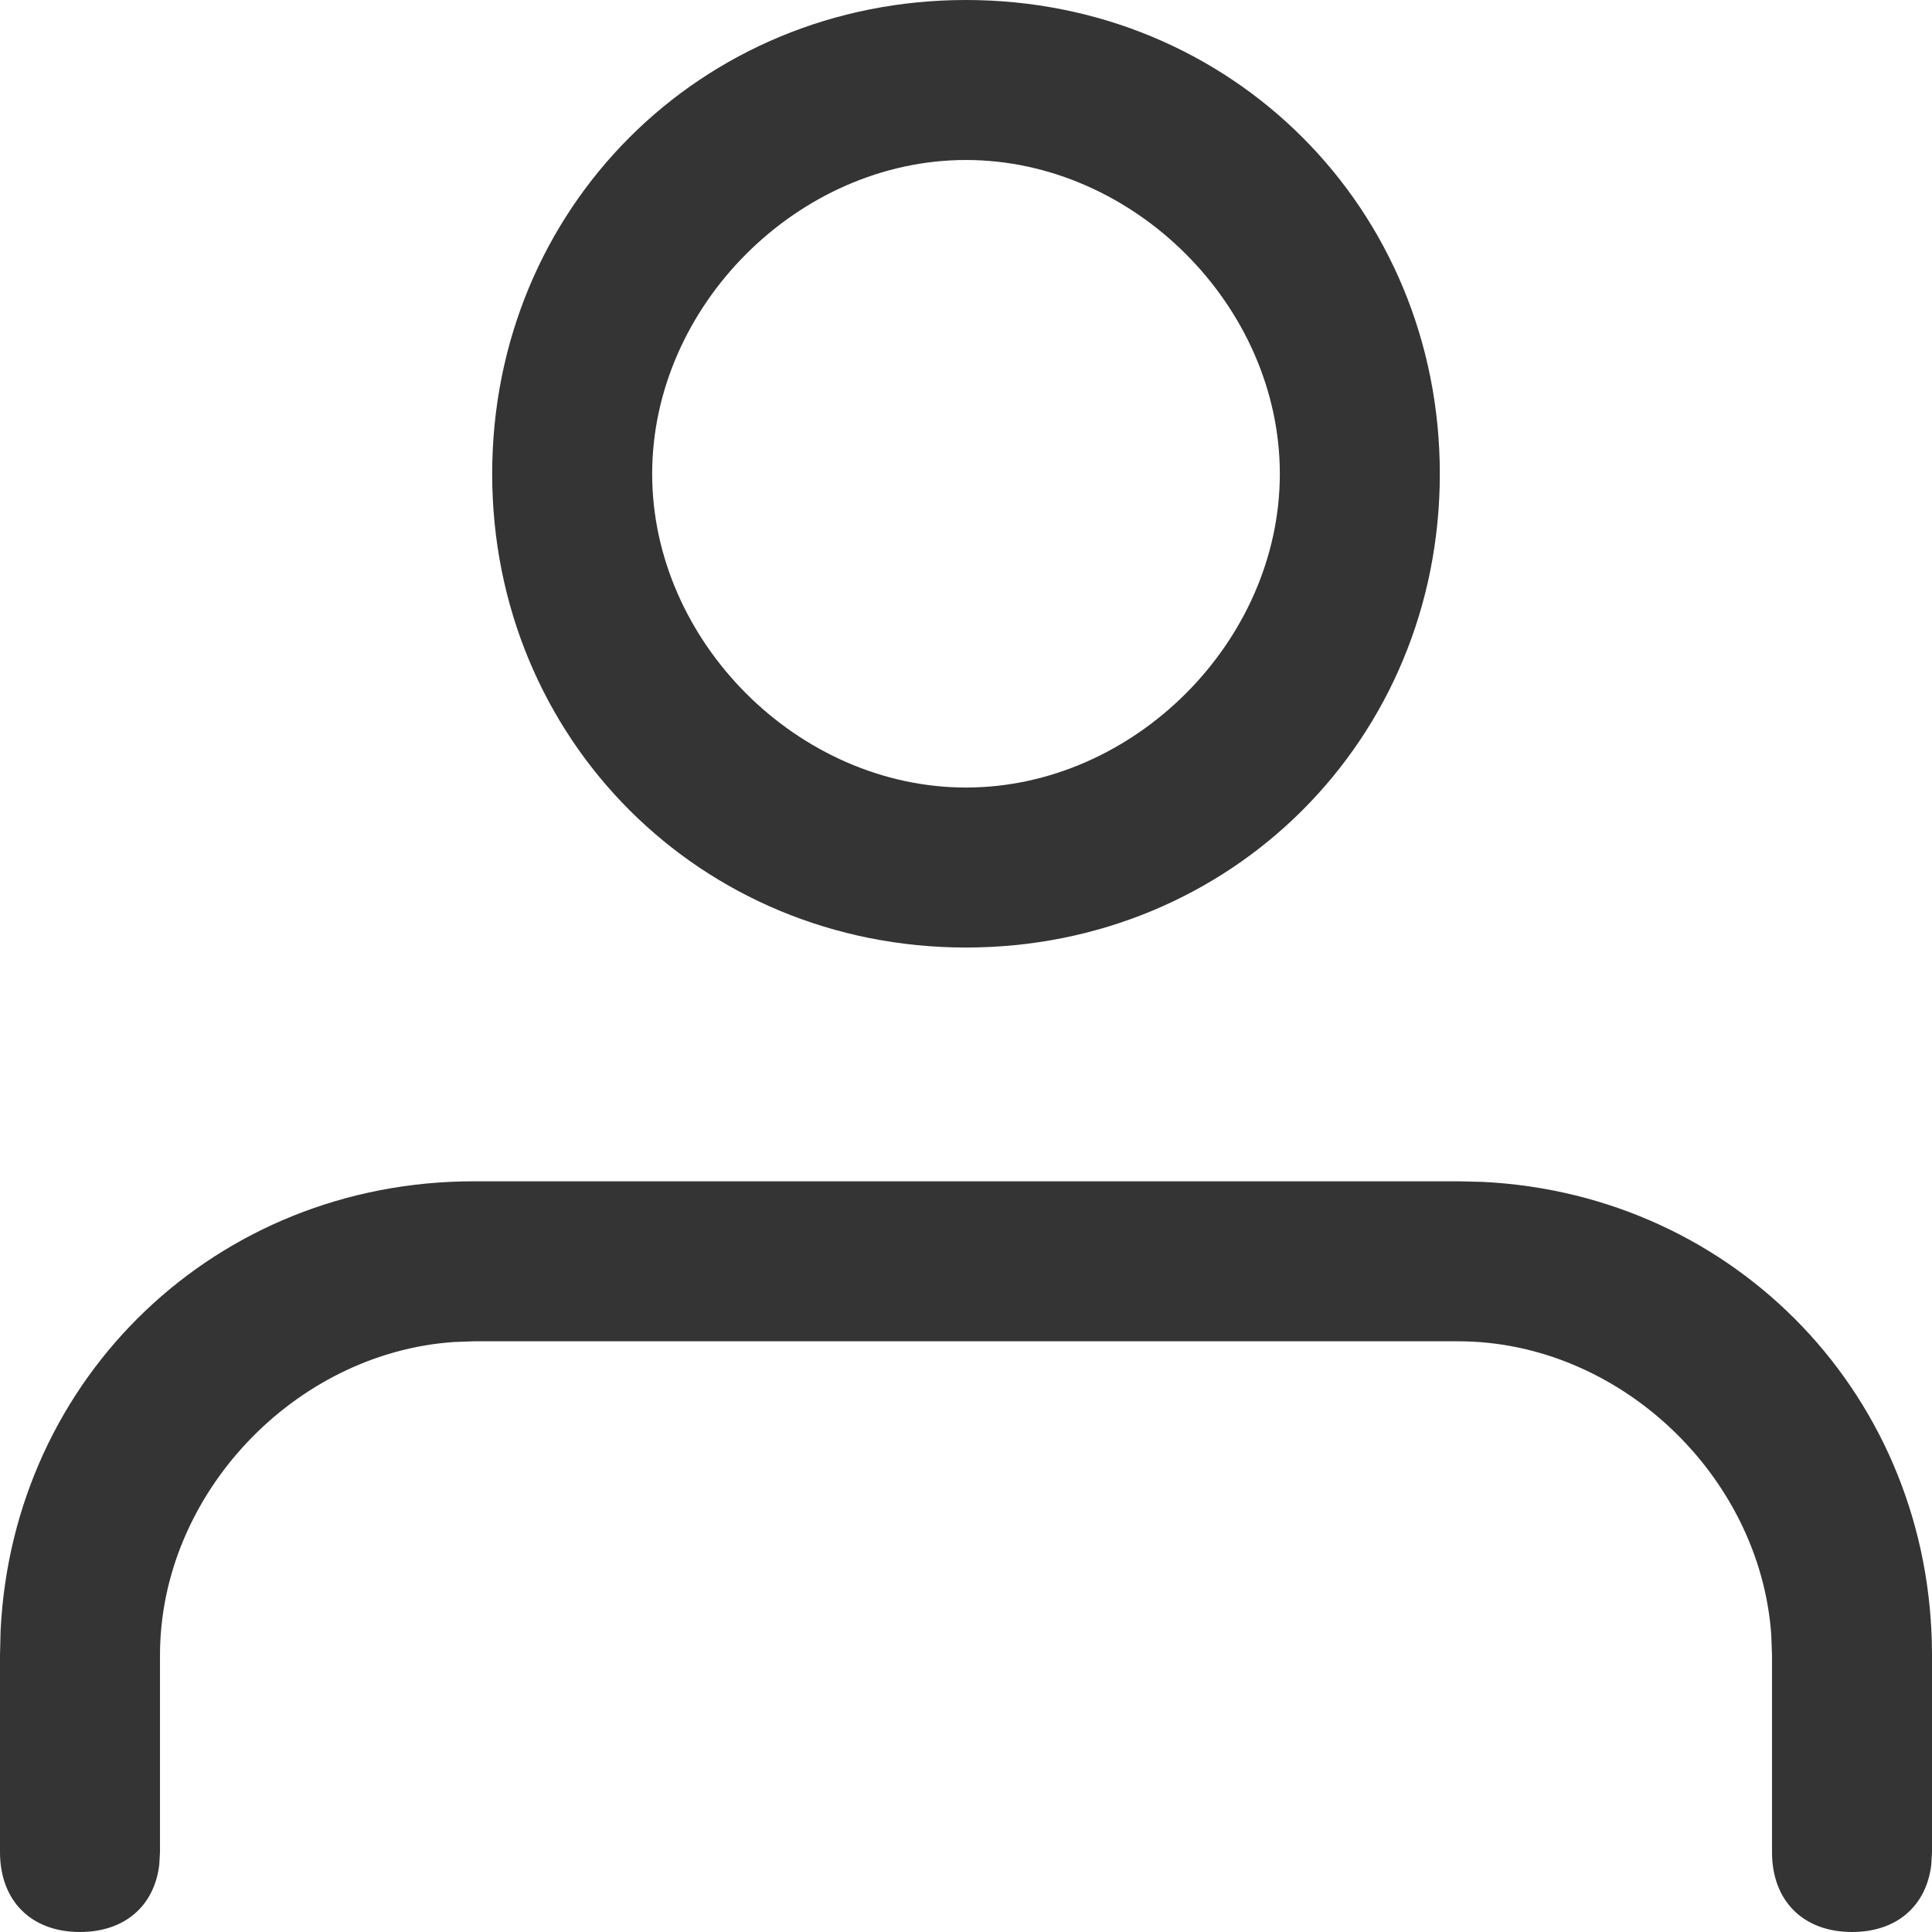 <?xml version="1.0" encoding="UTF-8"?>
<svg width="16px" height="16px" viewBox="0 0 16 16" version="1.1" xmlns="http://www.w3.org/2000/svg" xmlns:xlink="http://www.w3.org/1999/xlink">
    <title>FCB79D84-1E2F-4846-B057-C7BF580DDE8D</title>
    <g id="Anasayfa" stroke="none" stroke-width="1" fill="none" fill-rule="evenodd">
        <g id="Anasayfa-1620PX-Potamıa" transform="translate(-1524, -97)" fill="#343434" fill-rule="nonzero">
            <g id="Group-23" transform="translate(1404, 94)">
                <path d="M132.076,12.783 L123.924,12.783 C121.794,12.783 120.108,14.402 120.005,16.502 L120,16.707 L120,18.338 C120,18.742 120.258,19 120.662,19 C121.03,19 121.277,18.787 121.319,18.444 L121.325,18.338 L121.325,16.707 C121.325,15.374 122.44,14.205 123.758,14.114 L123.924,14.108 L132.076,14.108 C133.41,14.108 134.578,15.223 134.669,16.541 L134.675,16.707 L134.675,18.338 C134.675,18.742 134.933,19 135.338,19 C135.706,19 135.952,18.787 135.994,18.444 L136,18.338 L136,16.707 C136,14.577 134.381,12.892 132.281,12.788 L132.076,12.783 Z M128,3 C125.802,3 124.076,4.725 124.076,6.924 C124.076,9.122 125.802,10.847 128,10.847 C130.198,10.847 131.924,9.122 131.924,6.924 C131.924,4.725 130.198,3 128,3 Z M128,4.325 C129.389,4.325 130.599,5.535 130.599,6.924 C130.599,8.312 129.389,9.522 128,9.522 C126.611,9.522 125.401,8.312 125.401,6.924 C125.401,5.535 126.611,4.325 128,4.325 Z" id="Combined-Shape-Copy"></path>
            </g>
        </g>
    </g>
</svg>